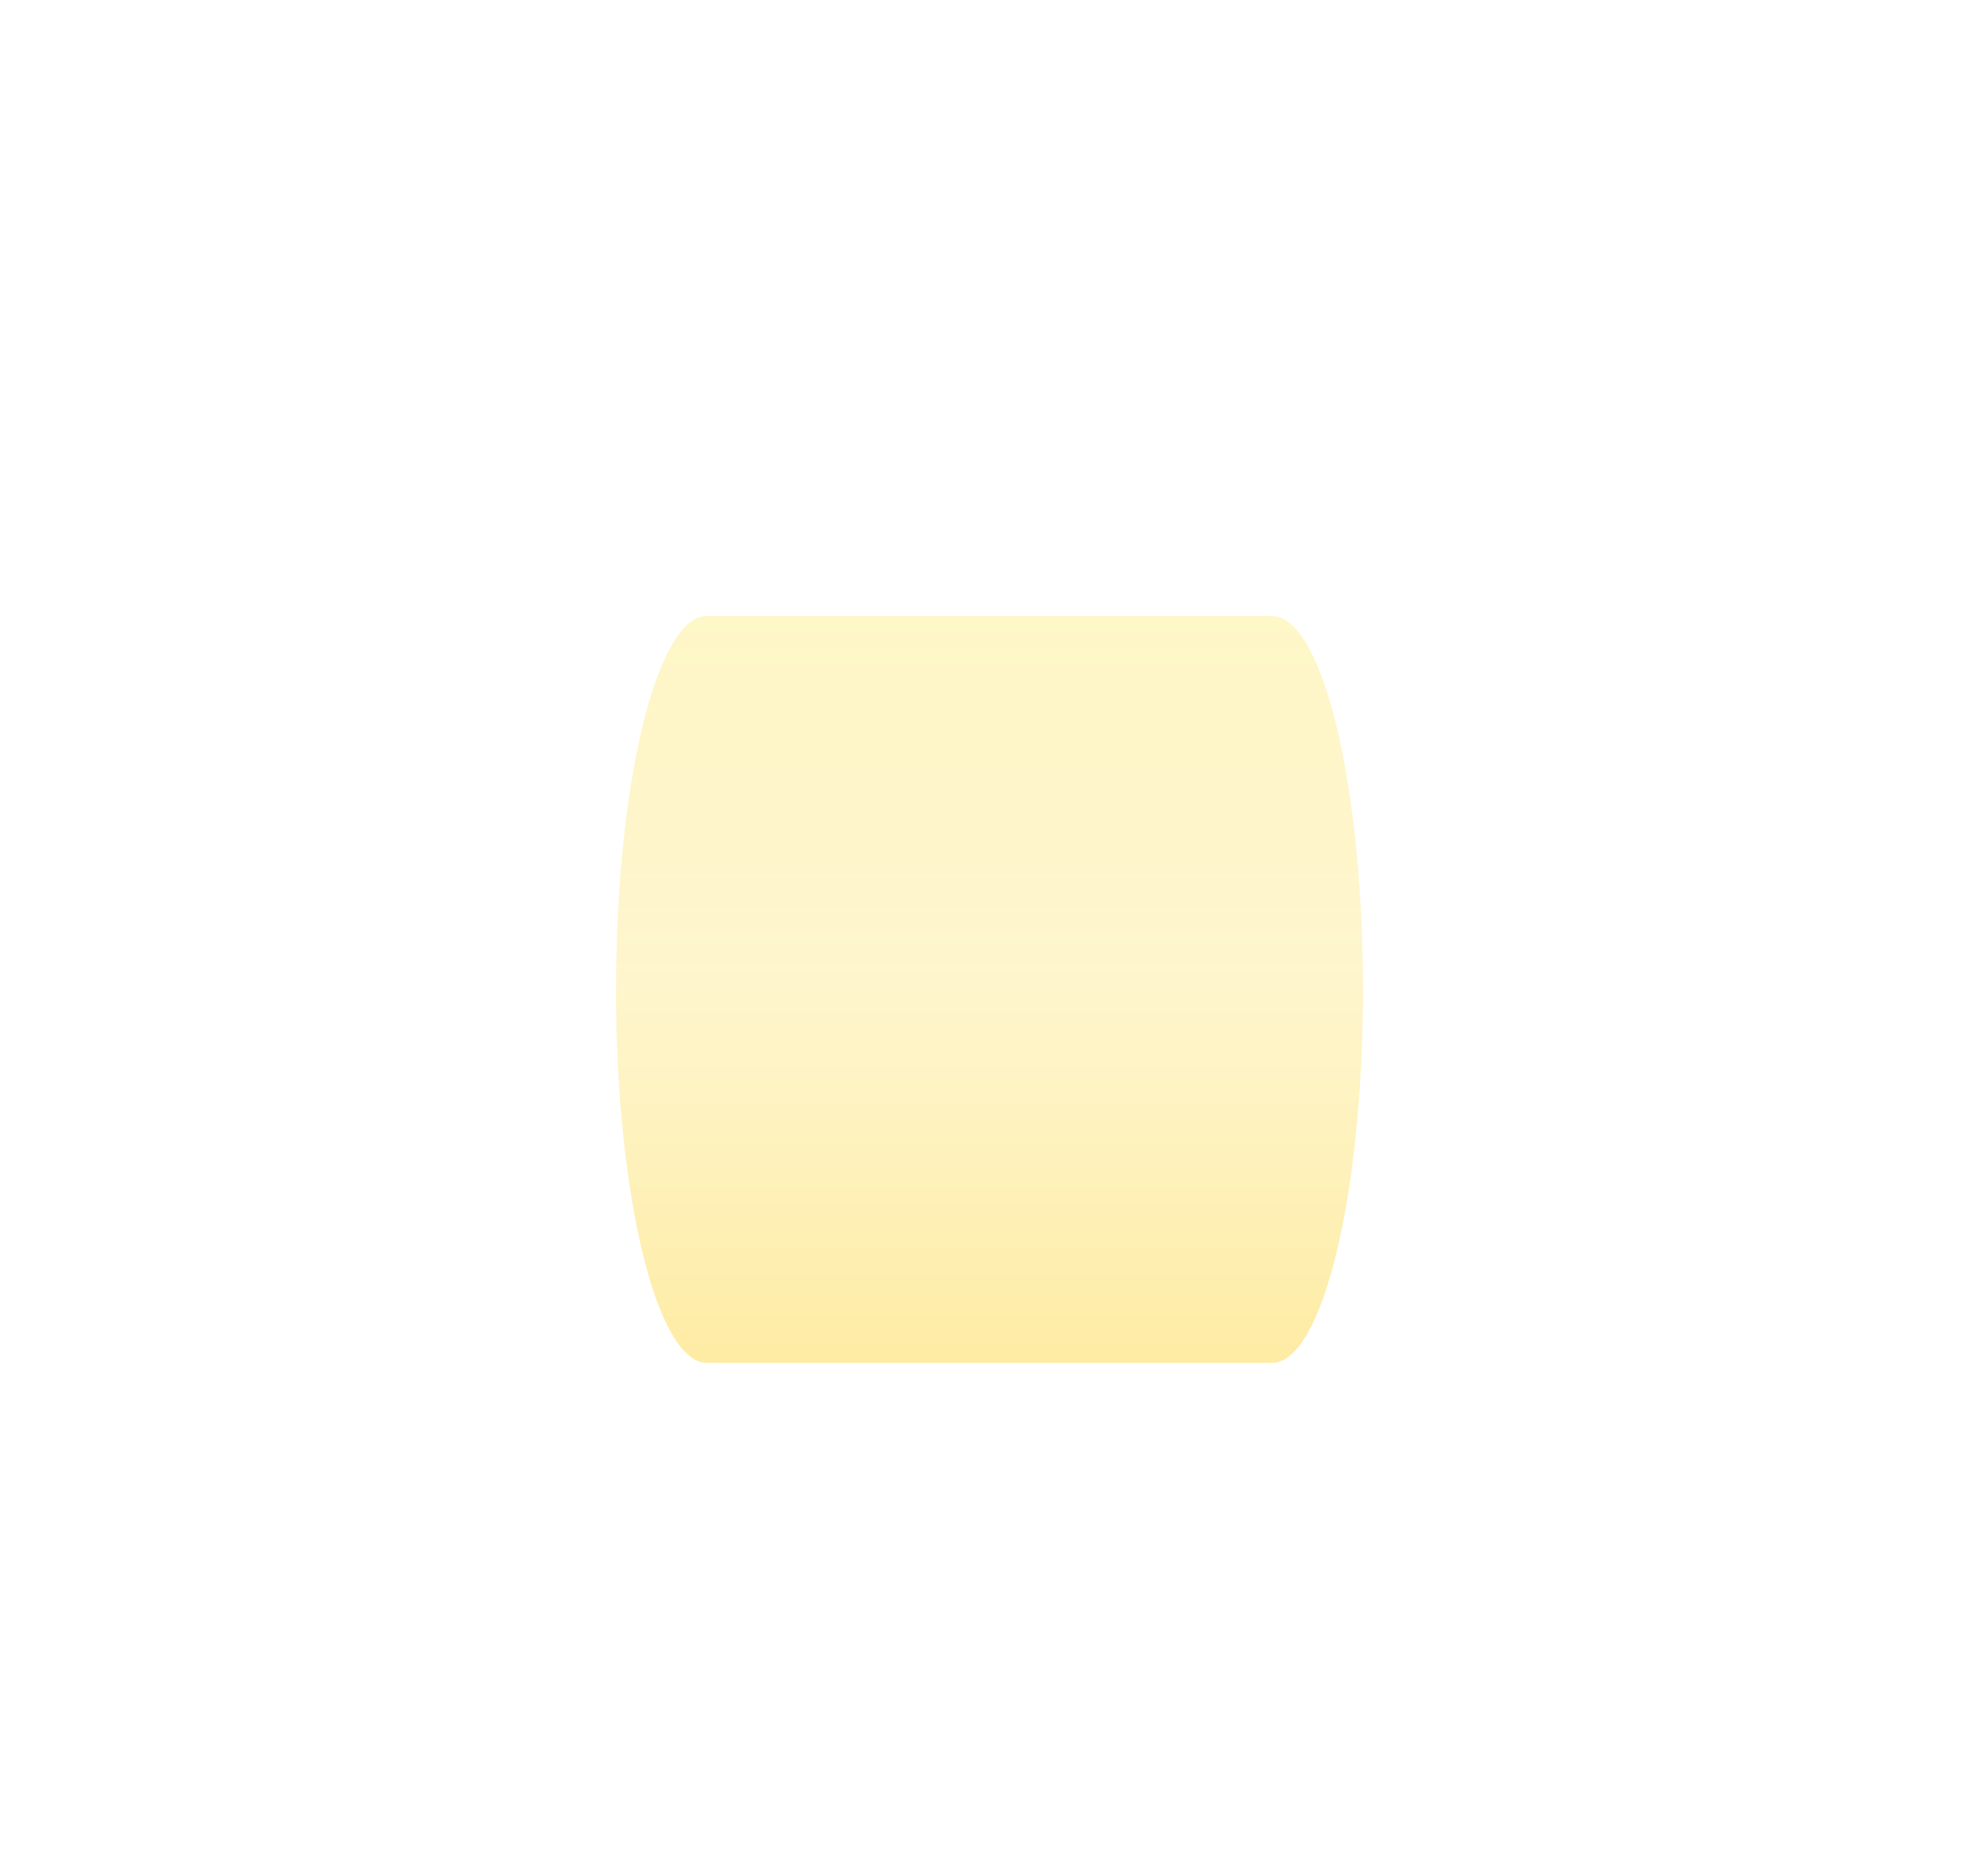 <?xml version="1.0" encoding="UTF-8"?> <svg xmlns="http://www.w3.org/2000/svg" width="212" height="201" viewBox="0 0 212 201" fill="none"> <g opacity="0.53" filter="url(#filter0_f)"> <path d="M136.267 66H75.733C70.358 66 66 83.909 66 106C66 128.091 70.358 146 75.733 146H136.267C141.642 146 146 128.091 146 106C146 83.909 141.642 66 136.267 66Z" fill="url(#paint0_linear)"></path> <path d="M136.267 66H75.733C70.358 66 66 83.909 66 106C66 128.091 70.358 146 75.733 146H136.267C141.642 146 146 128.091 146 106C146 83.909 141.642 66 136.267 66Z" fill="url(#paint1_linear)"></path> </g> <defs> <filter id="filter0_f" x="0" y="0" width="212" height="212" filterUnits="userSpaceOnUse" color-interpolation-filters="sRGB"> <feFlood flood-opacity="0" result="BackgroundImageFix"></feFlood> <feBlend mode="normal" in="SourceGraphic" in2="BackgroundImageFix" result="shape"></feBlend> <feGaussianBlur stdDeviation="33" result="effect1_foregroundBlur"></feGaussianBlur> </filter> <linearGradient id="paint0_linear" x1="106" y1="66" x2="106" y2="146" gradientUnits="userSpaceOnUse"> <stop stop-color="#FEEB7E"></stop> <stop offset="1" stop-color="#FED330"></stop> </linearGradient> <linearGradient id="paint1_linear" x1="106" y1="66" x2="106" y2="146" gradientUnits="userSpaceOnUse"> <stop stop-color="white" stop-opacity="0.19"></stop> <stop offset="0.469" stop-color="white" stop-opacity="0.44"></stop> <stop offset="1" stop-color="white" stop-opacity="0.17"></stop> </linearGradient> </defs> </svg> 